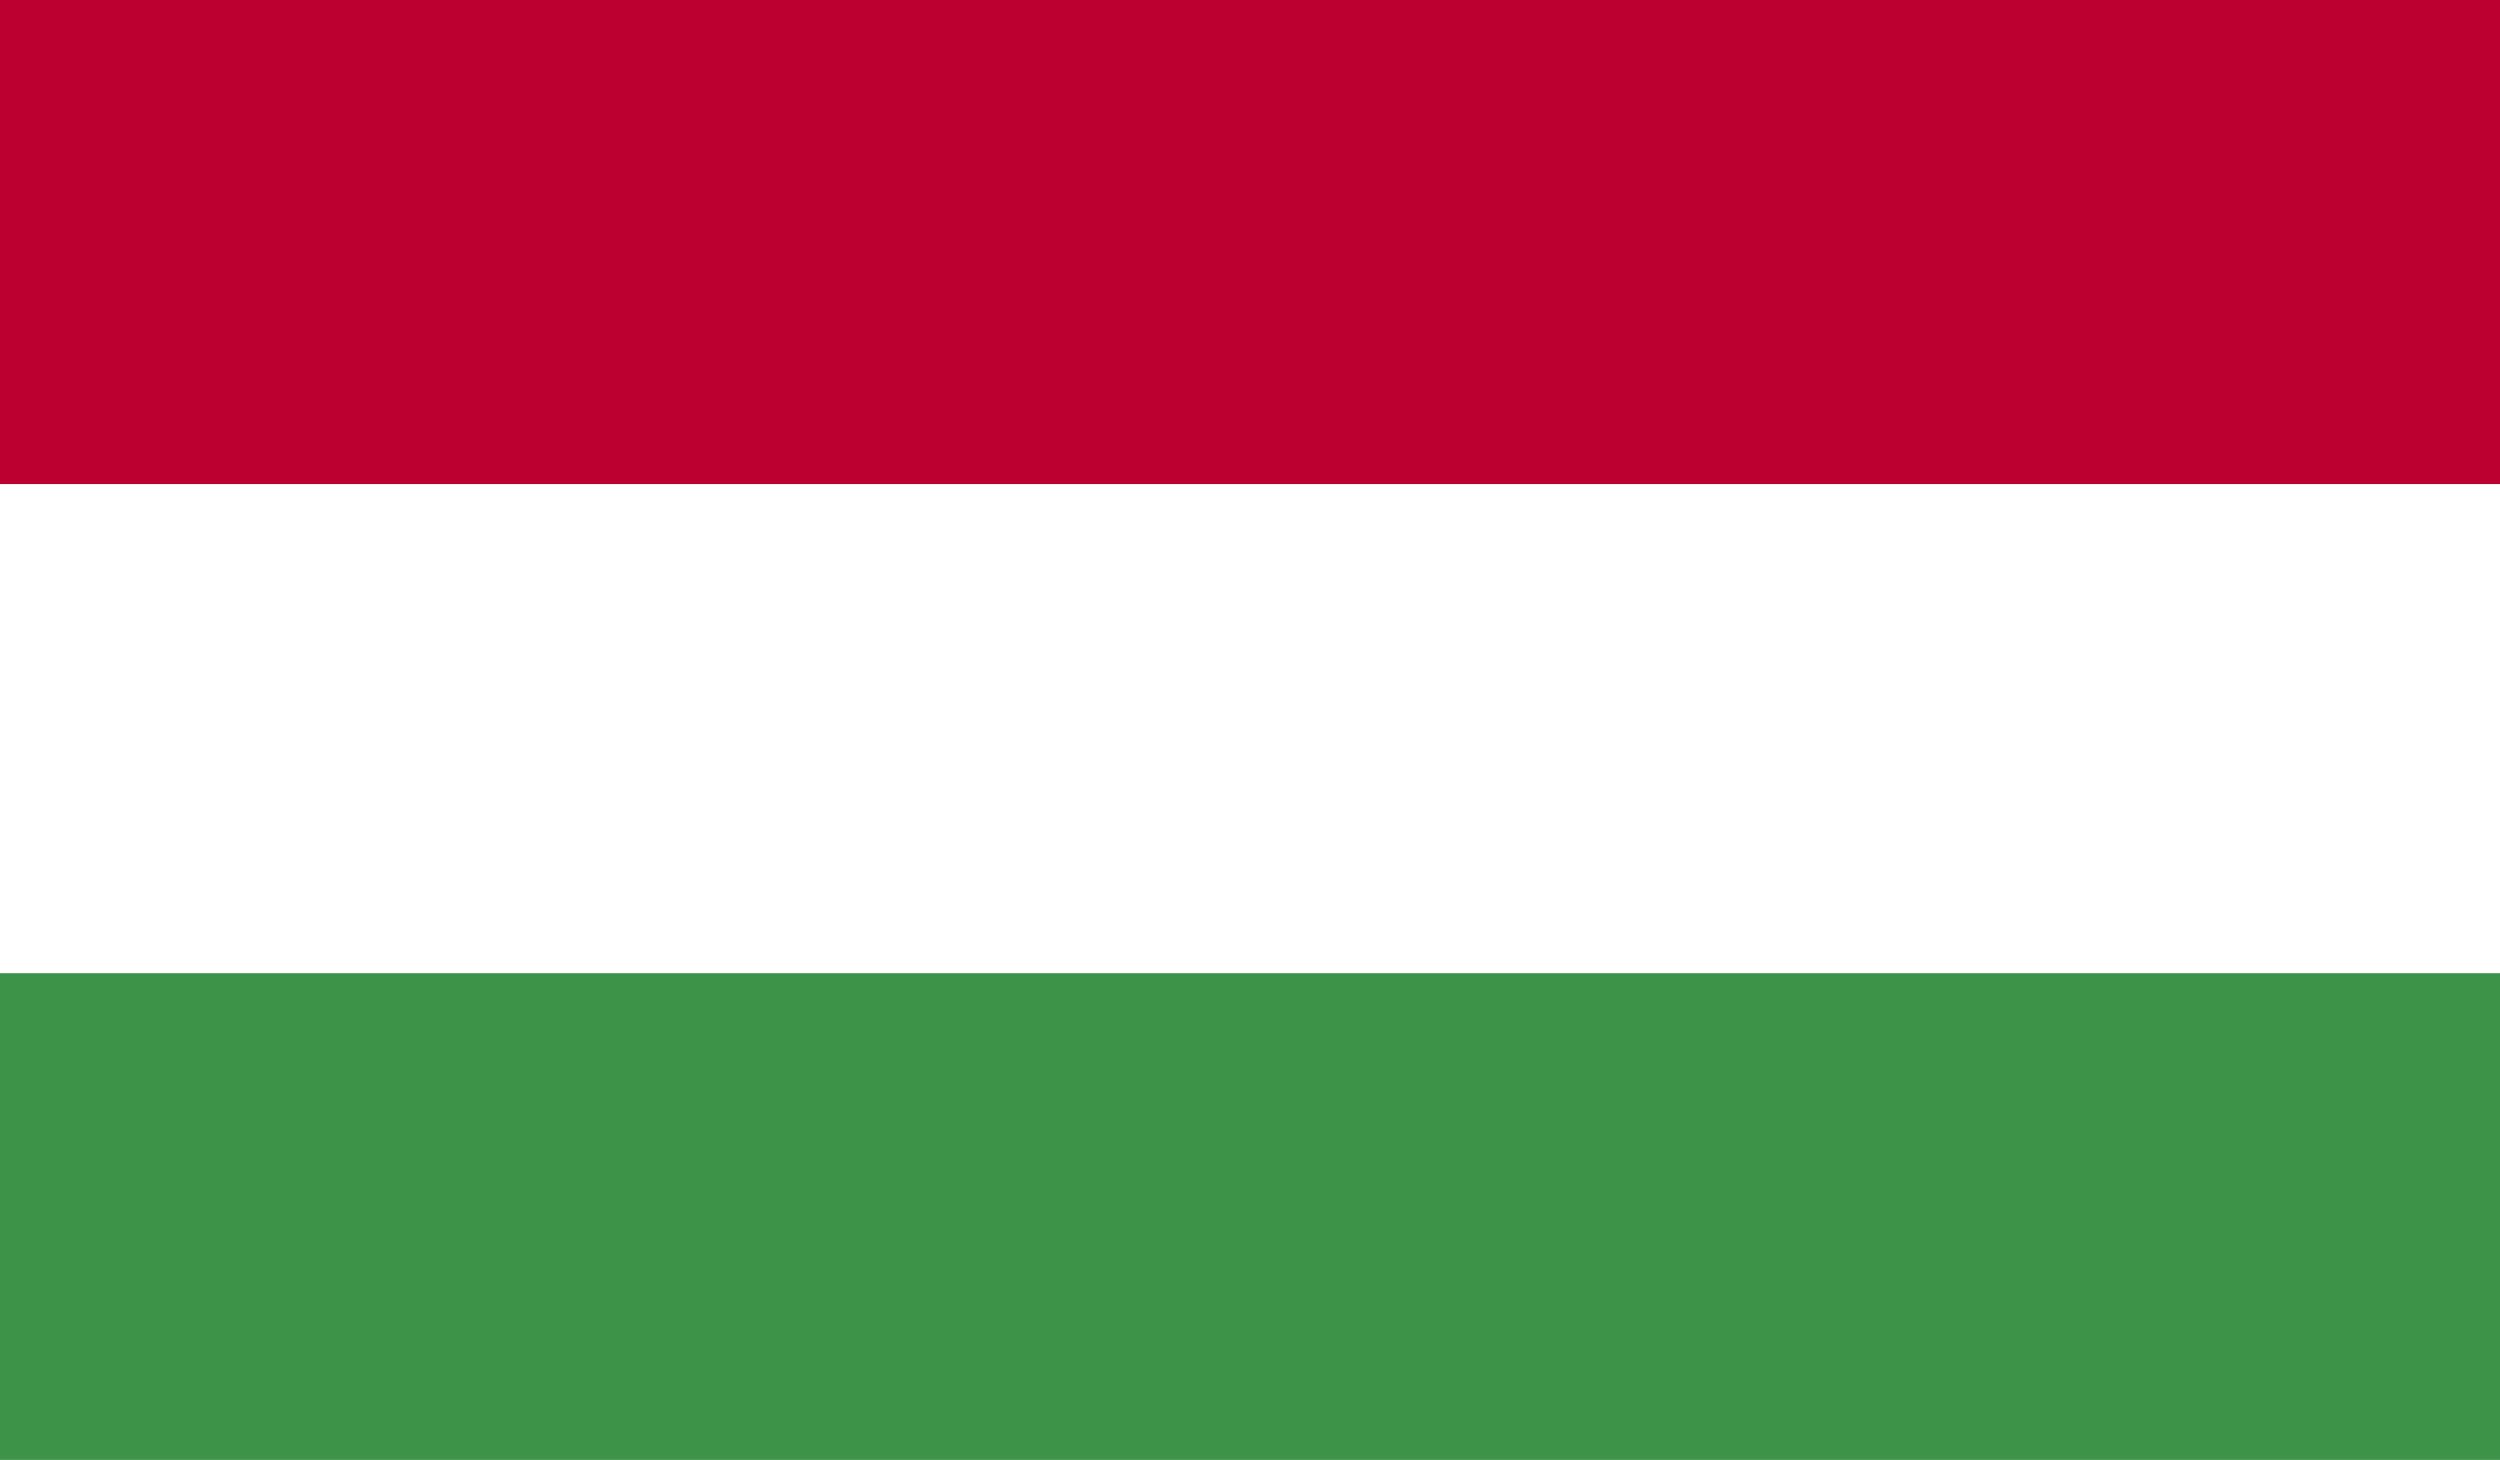 <?xml version="1.0" encoding="UTF-8"?>
<svg id="a" data-name="4" xmlns="http://www.w3.org/2000/svg" xmlns:xlink="http://www.w3.org/1999/xlink" viewBox="0 0 97.1 56.7">
  <defs>
    <style>
      .e {
        fill: none;
      }

      .e, .f, .g, .h {
        stroke-width: 0px;
      }

      .i {
        clip-path: url(#c);
      }

      .f {
        fill: #3d9348;
      }

      .g {
        fill: #bc0030;
      }

      .h {
        fill: #fff;
      }
    </style>
    <clipPath id="c">
      <rect class="e" x="-.3" y="-.1" width="97.6" height="56.9"/>
    </clipPath>
  </defs>
  <g id="b" data-name="HUNGARY">
    <g class="i">
      <rect class="g" x="-.3" y="-.1" width="97.6" height="56.9"/>
      <rect class="h" x="-.3" y="18.8" width="97.6" height="38"/>
      <rect class="f" x="-.3" y="37.8" width="97.6" height="19"/>
    </g>
  </g>
</svg>